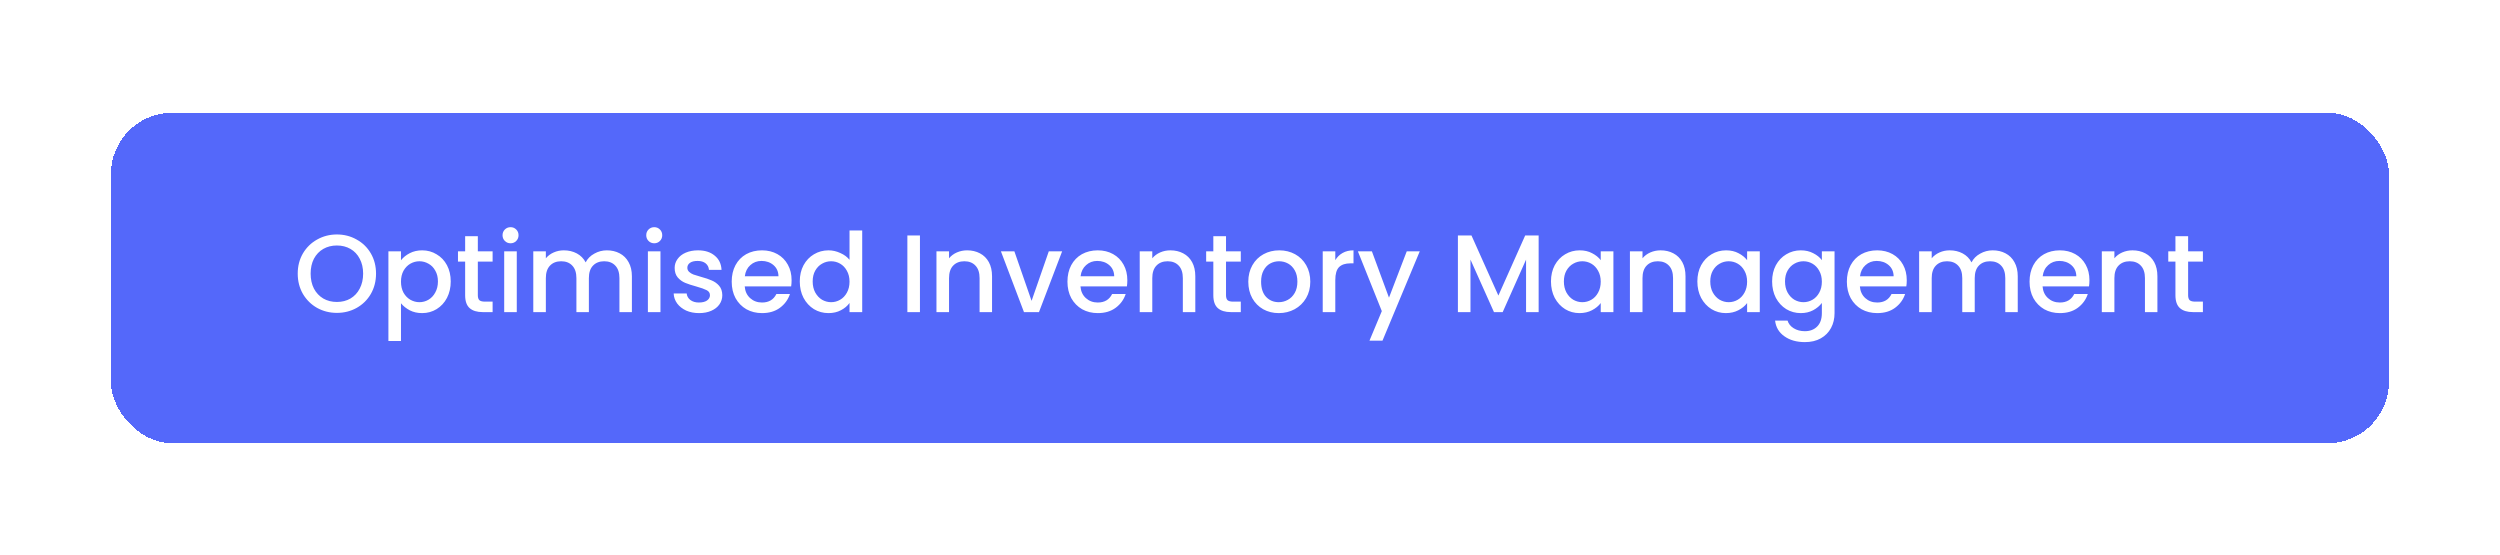 <svg xmlns="http://www.w3.org/2000/svg" fill="none" height="65" viewBox="0 0 293 65" width="293">
<g filter="url(#filter0_d_9585_61193)">
<rect fill="#5468FA" height="38.727" rx="7.182" shape-rendering="crispEdges" width="266.983" x="13" y="8.793"/>
<path d="M39.482 32.247C38.646 32.247 37.875 32.053 37.168 31.665C36.47 31.269 35.914 30.721 35.501 30.023C35.096 29.317 34.893 28.524 34.893 27.645C34.893 26.766 35.096 25.977 35.501 25.279C35.914 24.581 36.47 24.038 37.168 23.65C37.875 23.254 38.646 23.056 39.482 23.056C40.327 23.056 41.098 23.254 41.796 23.65C42.503 24.038 43.059 24.581 43.464 25.279C43.869 25.977 44.071 26.766 44.071 27.645C44.071 28.524 43.869 29.317 43.464 30.023C43.059 30.721 42.503 31.269 41.796 31.665C41.098 32.053 40.327 32.247 39.482 32.247ZM39.482 30.967C40.077 30.967 40.607 30.833 41.072 30.566C41.538 30.29 41.9 29.903 42.158 29.403C42.425 28.894 42.559 28.308 42.559 27.645C42.559 26.981 42.425 26.399 42.158 25.899C41.9 25.4 41.538 25.016 41.072 24.749C40.607 24.482 40.077 24.348 39.482 24.348C38.888 24.348 38.358 24.482 37.892 24.749C37.427 25.016 37.06 25.4 36.793 25.899C36.535 26.399 36.406 26.981 36.406 27.645C36.406 28.308 36.535 28.894 36.793 29.403C37.06 29.903 37.427 30.29 37.892 30.566C38.358 30.833 38.888 30.967 39.482 30.967ZM46.995 26.081C47.245 25.753 47.585 25.477 48.016 25.253C48.447 25.029 48.934 24.917 49.477 24.917C50.098 24.917 50.662 25.072 51.17 25.383C51.688 25.684 52.093 26.111 52.386 26.662C52.679 27.214 52.825 27.847 52.825 28.562C52.825 29.278 52.679 29.92 52.386 30.489C52.093 31.049 51.688 31.488 51.17 31.807C50.662 32.117 50.098 32.273 49.477 32.273C48.934 32.273 48.452 32.165 48.029 31.949C47.607 31.725 47.262 31.45 46.995 31.122V35.543H45.521V25.033H46.995V26.081ZM51.326 28.562C51.326 28.071 51.222 27.649 51.015 27.296C50.817 26.934 50.55 26.662 50.214 26.481C49.886 26.292 49.533 26.197 49.154 26.197C48.783 26.197 48.43 26.292 48.094 26.481C47.766 26.671 47.499 26.947 47.292 27.309C47.094 27.671 46.995 28.097 46.995 28.588C46.995 29.08 47.094 29.511 47.292 29.881C47.499 30.243 47.766 30.519 48.094 30.708C48.43 30.898 48.783 30.993 49.154 30.993C49.533 30.993 49.886 30.898 50.214 30.708C50.55 30.51 50.817 30.226 51.015 29.855C51.222 29.485 51.326 29.054 51.326 28.562ZM56.002 26.236V30.178C56.002 30.446 56.062 30.64 56.183 30.76C56.312 30.872 56.528 30.928 56.829 30.928H57.734V32.156H56.571C55.907 32.156 55.399 32.001 55.045 31.691C54.692 31.381 54.515 30.877 54.515 30.178V26.236H53.675V25.033H54.515V23.262H56.002V25.033H57.734V26.236H56.002ZM59.842 24.09C59.575 24.09 59.351 23.999 59.17 23.818C58.989 23.637 58.898 23.413 58.898 23.146C58.898 22.879 58.989 22.655 59.17 22.474C59.351 22.293 59.575 22.202 59.842 22.202C60.101 22.202 60.32 22.293 60.501 22.474C60.682 22.655 60.773 22.879 60.773 23.146C60.773 23.413 60.682 23.637 60.501 23.818C60.32 23.999 60.101 24.09 59.842 24.09ZM60.566 25.033V32.156H59.092V25.033H60.566ZM71.123 24.917C71.683 24.917 72.183 25.033 72.623 25.266C73.071 25.499 73.42 25.843 73.67 26.3C73.928 26.757 74.058 27.309 74.058 27.955V32.156H72.597V28.175C72.597 27.537 72.437 27.05 72.119 26.714C71.8 26.369 71.365 26.197 70.813 26.197C70.261 26.197 69.822 26.369 69.494 26.714C69.175 27.05 69.016 27.537 69.016 28.175V32.156H67.555V28.175C67.555 27.537 67.396 27.05 67.077 26.714C66.758 26.369 66.323 26.197 65.771 26.197C65.22 26.197 64.78 26.369 64.453 26.714C64.134 27.05 63.974 27.537 63.974 28.175V32.156H62.501V25.033H63.974V25.848C64.216 25.555 64.522 25.326 64.892 25.163C65.263 24.999 65.659 24.917 66.082 24.917C66.65 24.917 67.159 25.038 67.607 25.279C68.055 25.52 68.4 25.869 68.641 26.326C68.857 25.895 69.193 25.555 69.65 25.305C70.106 25.046 70.597 24.917 71.123 24.917ZM76.683 24.09C76.415 24.09 76.191 23.999 76.01 23.818C75.829 23.637 75.739 23.413 75.739 23.146C75.739 22.879 75.829 22.655 76.01 22.474C76.191 22.293 76.415 22.202 76.683 22.202C76.941 22.202 77.161 22.293 77.342 22.474C77.523 22.655 77.613 22.879 77.613 23.146C77.613 23.413 77.523 23.637 77.342 23.818C77.161 23.999 76.941 24.09 76.683 24.09ZM77.407 25.033V32.156H75.933V25.033H77.407ZM81.927 32.273C81.367 32.273 80.862 32.173 80.414 31.975C79.975 31.768 79.626 31.493 79.367 31.148C79.109 30.795 78.971 30.402 78.954 29.972H80.479C80.505 30.273 80.647 30.527 80.906 30.734C81.173 30.933 81.504 31.032 81.901 31.032C82.315 31.032 82.633 30.954 82.858 30.799C83.09 30.635 83.207 30.428 83.207 30.178C83.207 29.911 83.077 29.713 82.819 29.584C82.569 29.454 82.168 29.312 81.617 29.157C81.082 29.011 80.647 28.869 80.311 28.731C79.975 28.593 79.682 28.381 79.432 28.097C79.191 27.813 79.07 27.438 79.07 26.973C79.07 26.593 79.182 26.249 79.406 25.938C79.63 25.619 79.949 25.369 80.363 25.189C80.785 25.008 81.267 24.917 81.811 24.917C82.621 24.917 83.271 25.124 83.763 25.538C84.262 25.943 84.529 26.498 84.564 27.205H83.09C83.064 26.886 82.935 26.632 82.702 26.442C82.47 26.253 82.155 26.158 81.759 26.158C81.371 26.158 81.074 26.231 80.867 26.378C80.66 26.524 80.556 26.718 80.556 26.96C80.556 27.149 80.626 27.309 80.763 27.438C80.901 27.567 81.069 27.671 81.267 27.748C81.466 27.817 81.759 27.907 82.147 28.02C82.664 28.157 83.086 28.3 83.413 28.446C83.749 28.584 84.038 28.791 84.279 29.067C84.521 29.343 84.646 29.709 84.654 30.166C84.654 30.57 84.542 30.933 84.318 31.251C84.094 31.57 83.775 31.82 83.362 32.001C82.957 32.182 82.478 32.273 81.927 32.273ZM92.775 28.42C92.775 28.688 92.758 28.929 92.723 29.144H87.281C87.324 29.713 87.535 30.17 87.914 30.515C88.294 30.859 88.759 31.032 89.311 31.032C90.103 31.032 90.663 30.7 90.991 30.036H92.581C92.366 30.691 91.974 31.23 91.405 31.652C90.844 32.066 90.147 32.273 89.311 32.273C88.63 32.273 88.018 32.122 87.475 31.82C86.941 31.51 86.518 31.079 86.208 30.527C85.906 29.967 85.756 29.321 85.756 28.588C85.756 27.856 85.902 27.214 86.195 26.662C86.497 26.102 86.915 25.671 87.449 25.369C87.992 25.068 88.612 24.917 89.311 24.917C89.983 24.917 90.582 25.064 91.107 25.357C91.633 25.65 92.042 26.063 92.335 26.598C92.629 27.123 92.775 27.731 92.775 28.42ZM91.237 27.955C91.228 27.412 91.034 26.977 90.655 26.649C90.276 26.322 89.806 26.158 89.246 26.158C88.737 26.158 88.302 26.322 87.94 26.649C87.578 26.968 87.363 27.403 87.294 27.955H91.237ZM93.734 28.562C93.734 27.847 93.88 27.214 94.174 26.662C94.475 26.111 94.88 25.684 95.389 25.383C95.906 25.072 96.479 24.917 97.108 24.917C97.573 24.917 98.03 25.02 98.478 25.227C98.935 25.425 99.297 25.693 99.564 26.029V22.59H101.051V32.156H99.564V31.083C99.323 31.428 98.987 31.712 98.556 31.936C98.133 32.161 97.647 32.273 97.095 32.273C96.475 32.273 95.906 32.117 95.389 31.807C94.88 31.488 94.475 31.049 94.174 30.489C93.88 29.92 93.734 29.278 93.734 28.562ZM99.564 28.588C99.564 28.097 99.461 27.671 99.254 27.309C99.056 26.947 98.793 26.671 98.465 26.481C98.138 26.292 97.784 26.197 97.405 26.197C97.026 26.197 96.673 26.292 96.345 26.481C96.018 26.662 95.751 26.934 95.544 27.296C95.346 27.649 95.246 28.071 95.246 28.562C95.246 29.054 95.346 29.485 95.544 29.855C95.751 30.226 96.018 30.51 96.345 30.708C96.681 30.898 97.035 30.993 97.405 30.993C97.784 30.993 98.138 30.898 98.465 30.708C98.793 30.519 99.056 30.243 99.254 29.881C99.461 29.511 99.564 29.08 99.564 28.588ZM107.818 23.172V32.156H106.344V23.172H107.818ZM113.347 24.917C113.907 24.917 114.407 25.033 114.846 25.266C115.294 25.499 115.643 25.843 115.893 26.3C116.143 26.757 116.268 27.309 116.268 27.955V32.156H114.807V28.175C114.807 27.537 114.648 27.05 114.329 26.714C114.01 26.369 113.575 26.197 113.023 26.197C112.472 26.197 112.032 26.369 111.705 26.714C111.386 27.05 111.227 27.537 111.227 28.175V32.156H109.753V25.033H111.227V25.848C111.468 25.555 111.774 25.326 112.144 25.163C112.524 24.999 112.924 24.917 113.347 24.917ZM120.901 30.838L122.918 25.033H124.482L121.768 32.156H120.009L117.308 25.033H118.885L120.901 30.838ZM132.124 28.42C132.124 28.688 132.107 28.929 132.073 29.144H126.63C126.673 29.713 126.885 30.17 127.264 30.515C127.643 30.859 128.108 31.032 128.66 31.032C129.453 31.032 130.013 30.7 130.34 30.036H131.93C131.715 30.691 131.323 31.23 130.754 31.652C130.194 32.066 129.496 32.273 128.66 32.273C127.979 32.273 127.367 32.122 126.824 31.82C126.29 31.51 125.868 31.079 125.557 30.527C125.256 29.967 125.105 29.321 125.105 28.588C125.105 27.856 125.251 27.214 125.544 26.662C125.846 26.102 126.264 25.671 126.798 25.369C127.341 25.068 127.962 24.917 128.66 24.917C129.332 24.917 129.931 25.064 130.457 25.357C130.982 25.65 131.392 26.063 131.685 26.598C131.978 27.123 132.124 27.731 132.124 28.42ZM130.586 27.955C130.577 27.412 130.383 26.977 130.004 26.649C129.625 26.322 129.155 26.158 128.595 26.158C128.087 26.158 127.652 26.322 127.29 26.649C126.928 26.968 126.712 27.403 126.643 27.955H130.586ZM137.168 24.917C137.728 24.917 138.228 25.033 138.668 25.266C139.116 25.499 139.465 25.843 139.715 26.3C139.965 26.757 140.09 27.309 140.09 27.955V32.156H138.629V28.175C138.629 27.537 138.47 27.05 138.151 26.714C137.832 26.369 137.397 26.197 136.845 26.197C136.294 26.197 135.854 26.369 135.527 26.714C135.208 27.05 135.048 27.537 135.048 28.175V32.156H133.575V25.033H135.048V25.848C135.29 25.555 135.596 25.326 135.966 25.163C136.345 24.999 136.746 24.917 137.168 24.917ZM143.689 26.236V30.178C143.689 30.446 143.749 30.64 143.87 30.76C143.999 30.872 144.215 30.928 144.516 30.928H145.421V32.156H144.258C143.594 32.156 143.086 32.001 142.732 31.691C142.379 31.381 142.202 30.877 142.202 30.178V26.236H141.362V25.033H142.202V23.262H143.689V25.033H145.421V26.236H143.689ZM149.869 32.273C149.197 32.273 148.589 32.122 148.046 31.82C147.503 31.51 147.077 31.079 146.766 30.527C146.456 29.967 146.301 29.321 146.301 28.588C146.301 27.864 146.461 27.222 146.779 26.662C147.098 26.102 147.533 25.671 148.085 25.369C148.637 25.068 149.253 24.917 149.934 24.917C150.614 24.917 151.231 25.068 151.782 25.369C152.334 25.671 152.769 26.102 153.088 26.662C153.407 27.222 153.566 27.864 153.566 28.588C153.566 29.312 153.402 29.954 153.075 30.515C152.747 31.075 152.299 31.51 151.73 31.82C151.17 32.122 150.55 32.273 149.869 32.273ZM149.869 30.993C150.248 30.993 150.602 30.902 150.929 30.721C151.265 30.54 151.537 30.269 151.743 29.907C151.95 29.545 152.054 29.105 152.054 28.588C152.054 28.071 151.955 27.636 151.756 27.283C151.558 26.921 151.295 26.649 150.968 26.468C150.64 26.287 150.287 26.197 149.908 26.197C149.529 26.197 149.175 26.287 148.848 26.468C148.529 26.649 148.275 26.921 148.085 27.283C147.895 27.636 147.801 28.071 147.801 28.588C147.801 29.355 147.995 29.95 148.382 30.372C148.779 30.786 149.274 30.993 149.869 30.993ZM156.497 26.068C156.712 25.706 156.996 25.425 157.35 25.227C157.712 25.02 158.138 24.917 158.63 24.917V26.442H158.255C157.677 26.442 157.238 26.589 156.936 26.882C156.643 27.175 156.497 27.683 156.497 28.407V32.156H155.023V25.033H156.497V26.068ZM166.396 25.033L162.027 35.504H160.501L161.949 32.04L159.144 25.033H160.786L162.789 30.463L164.871 25.033H166.396ZM180.329 23.172V32.156H178.855V26.003L176.115 32.156H175.093L172.34 26.003V32.156H170.866V23.172H172.456L175.61 30.217L178.752 23.172H180.329ZM181.775 28.562C181.775 27.847 181.921 27.214 182.214 26.662C182.516 26.111 182.921 25.684 183.429 25.383C183.946 25.072 184.515 24.917 185.136 24.917C185.696 24.917 186.183 25.029 186.596 25.253C187.019 25.469 187.355 25.74 187.605 26.068V25.033H189.091V32.156H187.605V31.096C187.355 31.432 187.014 31.712 186.583 31.936C186.153 32.161 185.661 32.273 185.11 32.273C184.498 32.273 183.938 32.117 183.429 31.807C182.921 31.488 182.516 31.049 182.214 30.489C181.921 29.92 181.775 29.278 181.775 28.562ZM187.605 28.588C187.605 28.097 187.501 27.671 187.294 27.309C187.096 26.947 186.833 26.671 186.506 26.481C186.178 26.292 185.825 26.197 185.446 26.197C185.067 26.197 184.713 26.292 184.386 26.481C184.058 26.662 183.791 26.934 183.584 27.296C183.386 27.649 183.287 28.071 183.287 28.562C183.287 29.054 183.386 29.485 183.584 29.855C183.791 30.226 184.058 30.51 184.386 30.708C184.722 30.898 185.075 30.993 185.446 30.993C185.825 30.993 186.178 30.898 186.506 30.708C186.833 30.519 187.096 30.243 187.294 29.881C187.501 29.511 187.605 29.08 187.605 28.588ZM194.621 24.917C195.181 24.917 195.681 25.033 196.12 25.266C196.568 25.499 196.917 25.843 197.167 26.3C197.417 26.757 197.542 27.309 197.542 27.955V32.156H196.081V28.175C196.081 27.537 195.922 27.05 195.603 26.714C195.284 26.369 194.849 26.197 194.297 26.197C193.746 26.197 193.306 26.369 192.979 26.714C192.66 27.05 192.501 27.537 192.501 28.175V32.156H191.027V25.033H192.501V25.848C192.742 25.555 193.048 25.326 193.418 25.163C193.798 24.999 194.198 24.917 194.621 24.917ZM198.931 28.562C198.931 27.847 199.077 27.214 199.37 26.662C199.672 26.111 200.077 25.684 200.585 25.383C201.103 25.072 201.671 24.917 202.292 24.917C202.852 24.917 203.339 25.029 203.753 25.253C204.175 25.469 204.511 25.74 204.761 26.068V25.033H206.247V32.156H204.761V31.096C204.511 31.432 204.171 31.712 203.74 31.936C203.309 32.161 202.818 32.273 202.266 32.273C201.654 32.273 201.094 32.117 200.585 31.807C200.077 31.488 199.672 31.049 199.37 30.489C199.077 29.92 198.931 29.278 198.931 28.562ZM204.761 28.588C204.761 28.097 204.657 27.671 204.451 27.309C204.252 26.947 203.99 26.671 203.662 26.481C203.335 26.292 202.981 26.197 202.602 26.197C202.223 26.197 201.87 26.292 201.542 26.481C201.215 26.662 200.947 26.934 200.741 27.296C200.542 27.649 200.443 28.071 200.443 28.562C200.443 29.054 200.542 29.485 200.741 29.855C200.947 30.226 201.215 30.51 201.542 30.708C201.878 30.898 202.231 30.993 202.602 30.993C202.981 30.993 203.335 30.898 203.662 30.708C203.99 30.519 204.252 30.243 204.451 29.881C204.657 29.511 204.761 29.08 204.761 28.588ZM211.053 24.917C211.604 24.917 212.091 25.029 212.514 25.253C212.945 25.469 213.281 25.74 213.522 26.068V25.033H215.009V32.273C215.009 32.928 214.871 33.509 214.595 34.018C214.319 34.535 213.918 34.94 213.393 35.233C212.876 35.526 212.255 35.672 211.531 35.672C210.566 35.672 209.765 35.444 209.127 34.987C208.489 34.539 208.127 33.927 208.041 33.152H209.502C209.614 33.522 209.851 33.819 210.213 34.044C210.583 34.276 211.023 34.393 211.531 34.393C212.126 34.393 212.604 34.212 212.966 33.85C213.337 33.488 213.522 32.962 213.522 32.273V31.083C213.272 31.419 212.932 31.704 212.501 31.936C212.078 32.161 211.596 32.273 211.053 32.273C210.432 32.273 209.864 32.117 209.347 31.807C208.838 31.488 208.433 31.049 208.131 30.489C207.838 29.92 207.692 29.278 207.692 28.562C207.692 27.847 207.838 27.214 208.131 26.662C208.433 26.111 208.838 25.684 209.347 25.383C209.864 25.072 210.432 24.917 211.053 24.917ZM213.522 28.588C213.522 28.097 213.419 27.671 213.212 27.309C213.014 26.947 212.751 26.671 212.423 26.481C212.096 26.292 211.742 26.197 211.363 26.197C210.984 26.197 210.631 26.292 210.303 26.481C209.976 26.662 209.709 26.934 209.502 27.296C209.303 27.649 209.204 28.071 209.204 28.562C209.204 29.054 209.303 29.485 209.502 29.855C209.709 30.226 209.976 30.51 210.303 30.708C210.639 30.898 210.993 30.993 211.363 30.993C211.742 30.993 212.096 30.898 212.423 30.708C212.751 30.519 213.014 30.243 213.212 29.881C213.419 29.511 213.522 29.08 213.522 28.588ZM223.472 28.42C223.472 28.688 223.455 28.929 223.421 29.144H217.978C218.022 29.713 218.233 30.17 218.612 30.515C218.991 30.859 219.456 31.032 220.008 31.032C220.801 31.032 221.361 30.7 221.688 30.036H223.279C223.063 30.691 222.671 31.23 222.102 31.652C221.542 32.066 220.844 32.273 220.008 32.273C219.327 32.273 218.715 32.122 218.172 31.82C217.638 31.51 217.216 31.079 216.905 30.527C216.604 29.967 216.453 29.321 216.453 28.588C216.453 27.856 216.6 27.214 216.893 26.662C217.194 26.102 217.612 25.671 218.146 25.369C218.689 25.068 219.31 24.917 220.008 24.917C220.68 24.917 221.279 25.064 221.805 25.357C222.331 25.65 222.74 26.063 223.033 26.598C223.326 27.123 223.472 27.731 223.472 28.42ZM221.934 27.955C221.925 27.412 221.732 26.977 221.352 26.649C220.973 26.322 220.504 26.158 219.943 26.158C219.435 26.158 219 26.322 218.638 26.649C218.276 26.968 218.06 27.403 217.991 27.955H221.934ZM233.545 24.917C234.105 24.917 234.605 25.033 235.045 25.266C235.493 25.499 235.842 25.843 236.092 26.3C236.35 26.757 236.48 27.309 236.48 27.955V32.156H235.019V28.175C235.019 27.537 234.859 27.05 234.54 26.714C234.222 26.369 233.786 26.197 233.235 26.197C232.683 26.197 232.244 26.369 231.916 26.714C231.597 27.05 231.438 27.537 231.438 28.175V32.156H229.977V28.175C229.977 27.537 229.818 27.05 229.499 26.714C229.18 26.369 228.745 26.197 228.193 26.197C227.642 26.197 227.202 26.369 226.875 26.714C226.556 27.05 226.396 27.537 226.396 28.175V32.156H224.923V25.033H226.396V25.848C226.638 25.555 226.944 25.326 227.314 25.163C227.685 24.999 228.081 24.917 228.503 24.917C229.072 24.917 229.581 25.038 230.029 25.279C230.477 25.52 230.822 25.869 231.063 26.326C231.279 25.895 231.615 25.555 232.071 25.305C232.528 25.046 233.019 24.917 233.545 24.917ZM244.883 28.42C244.883 28.688 244.866 28.929 244.831 29.144H239.389C239.432 29.713 239.643 30.17 240.022 30.515C240.402 30.859 240.867 31.032 241.418 31.032C242.211 31.032 242.772 30.7 243.099 30.036H244.689C244.474 30.691 244.081 31.23 243.513 31.652C242.952 32.066 242.254 32.273 241.418 32.273C240.738 32.273 240.126 32.122 239.583 31.82C239.049 31.51 238.626 31.079 238.316 30.527C238.014 29.967 237.864 29.321 237.864 28.588C237.864 27.856 238.01 27.214 238.303 26.662C238.605 26.102 239.023 25.671 239.557 25.369C240.1 25.068 240.72 24.917 241.418 24.917C242.091 24.917 242.69 25.064 243.215 25.357C243.741 25.65 244.15 26.063 244.443 26.598C244.736 27.123 244.883 27.731 244.883 28.42ZM243.345 27.955C243.336 27.412 243.142 26.977 242.763 26.649C242.384 26.322 241.914 26.158 241.354 26.158C240.845 26.158 240.41 26.322 240.048 26.649C239.686 26.968 239.471 27.403 239.402 27.955H243.345ZM249.927 24.917C250.487 24.917 250.987 25.033 251.426 25.266C251.875 25.499 252.224 25.843 252.474 26.3C252.723 26.757 252.848 27.309 252.848 27.955V32.156H251.388V28.175C251.388 27.537 251.228 27.05 250.909 26.714C250.591 26.369 250.155 26.197 249.604 26.197C249.052 26.197 248.613 26.369 248.285 26.714C247.966 27.05 247.807 27.537 247.807 28.175V32.156H246.333V25.033H247.807V25.848C248.048 25.555 248.354 25.326 248.725 25.163C249.104 24.999 249.505 24.917 249.927 24.917ZM256.448 26.236V30.178C256.448 30.446 256.508 30.64 256.629 30.76C256.758 30.872 256.973 30.928 257.275 30.928H258.18V32.156H257.016C256.353 32.156 255.844 32.001 255.491 31.691C255.138 31.381 254.961 30.877 254.961 30.178V26.236H254.121V25.033H254.961V23.262H256.448V25.033H258.18V26.236H256.448Z" fill="white"/>
</g>
<defs>
<filter color-interpolation-filters="sRGB" filterUnits="userSpaceOnUse" height="64.673" id="filter0_d_9585_61193" width="292.93" x="0.027" y="0.243">
<feFlood flood-opacity="0" result="BackgroundImageFix"/>
<feColorMatrix in="SourceAlpha" result="hardAlpha" type="matrix" values="0 0 0 0 0 0 0 0 0 0 0 0 0 0 0 0 0 0 127 0"/>
<feMorphology in="SourceAlpha" operator="dilate" radius="1.915" result="effect1_dropShadow_9585_61193"/>
<feOffset dy="4.423"/>
<feGaussianBlur stdDeviation="5.529"/>
<feComposite in2="hardAlpha" operator="out"/>
<feColorMatrix type="matrix" values="0 0 0 0 0 0 0 0 0 0 0 0 0 0 0 0 0 0 0.42 0"/>
<feBlend in2="BackgroundImageFix" mode="normal" result="effect1_dropShadow_9585_61193"/>
<feBlend in="SourceGraphic" in2="effect1_dropShadow_9585_61193" mode="normal" result="shape"/>
</filter>
</defs>
</svg>
